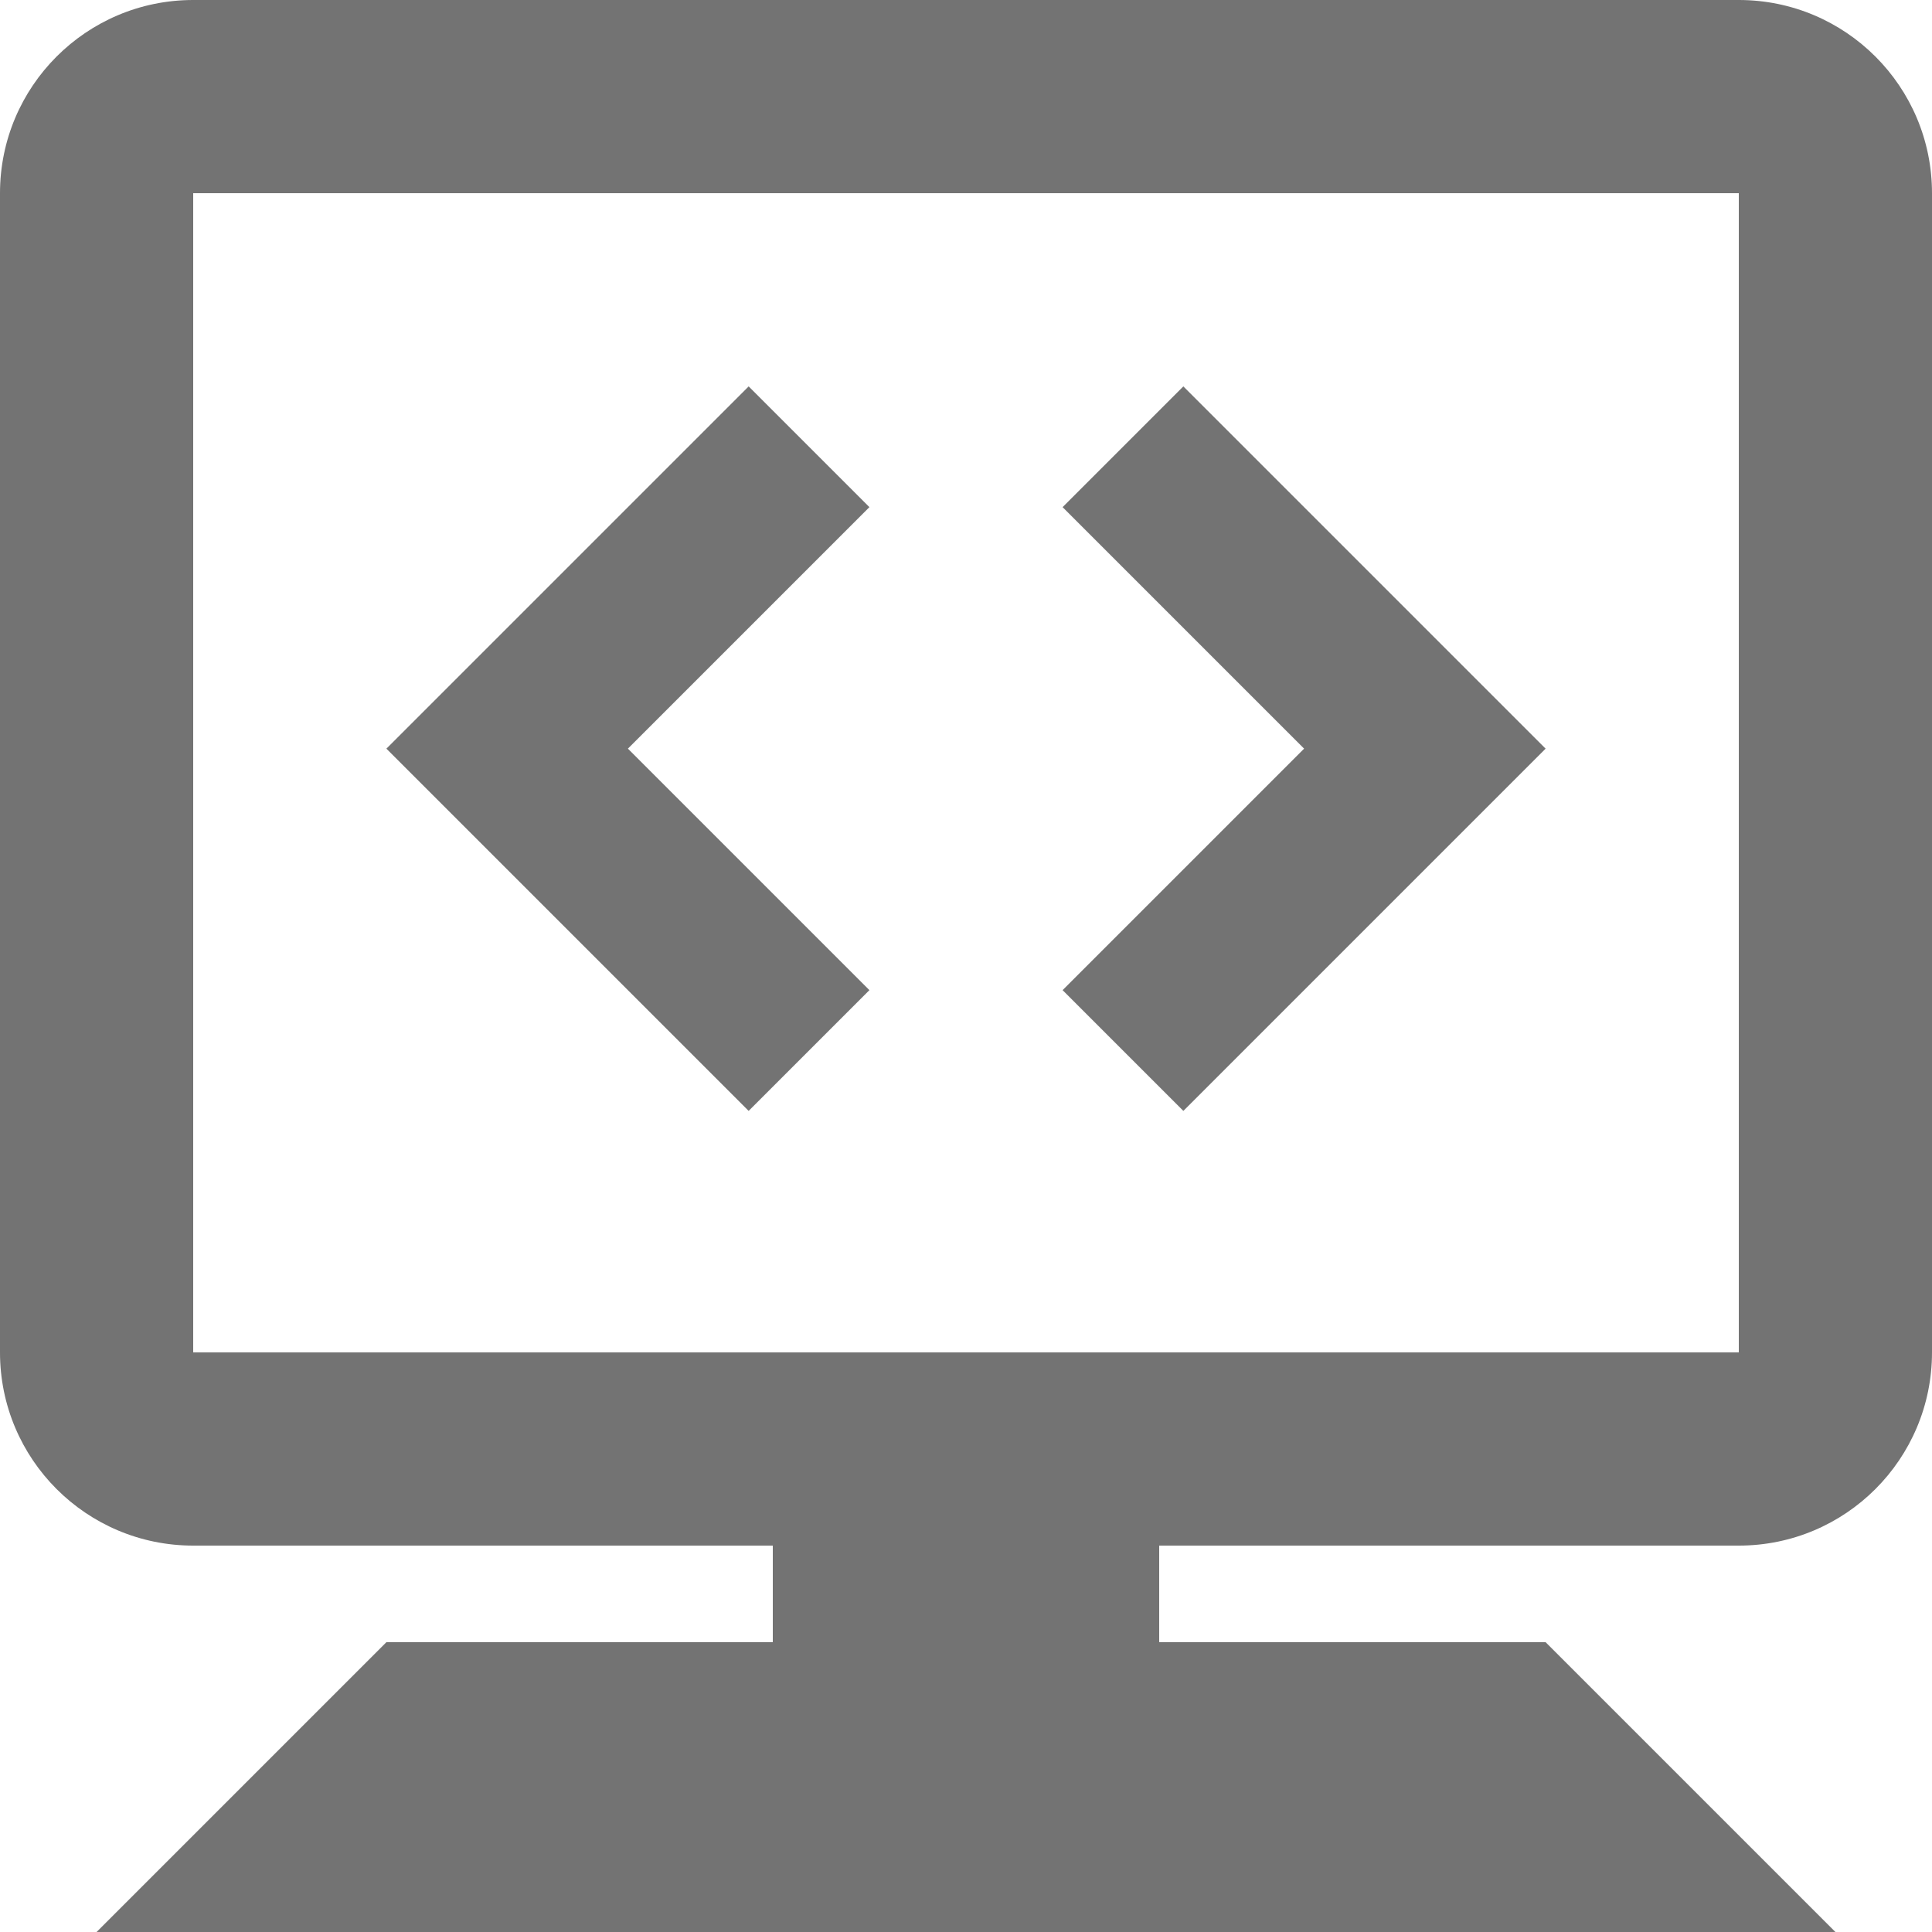 <svg width="16" height="16" viewBox="0 0 16 16" fill="none" xmlns="http://www.w3.org/2000/svg">
<path d="M1.6 0C0.716 0 0 0.716 0 1.6V11.2C0 12.084 0.716 12.8 1.6 12.8H6.4V13.6H3.2L0.8 16H15.2L12.8 13.6H9.6V12.8H14.4C15.284 12.8 16 12.084 16 11.2V1.6C16 0.716 15.284 0 14.4 0H1.6ZM1.6 1.6H14.4V11.2H1.6V1.6ZM6.2 3.2L3.2 6.2L6.2 9.2L7.2 8.2L5.2 6.2L7.2 4.2L6.2 3.2ZM9.8 3.2L8.8 4.2L10.8 6.2L8.8 8.2L9.8 9.2L12.8 6.2L9.8 3.2Z" fill="#737373"/>
</svg>
